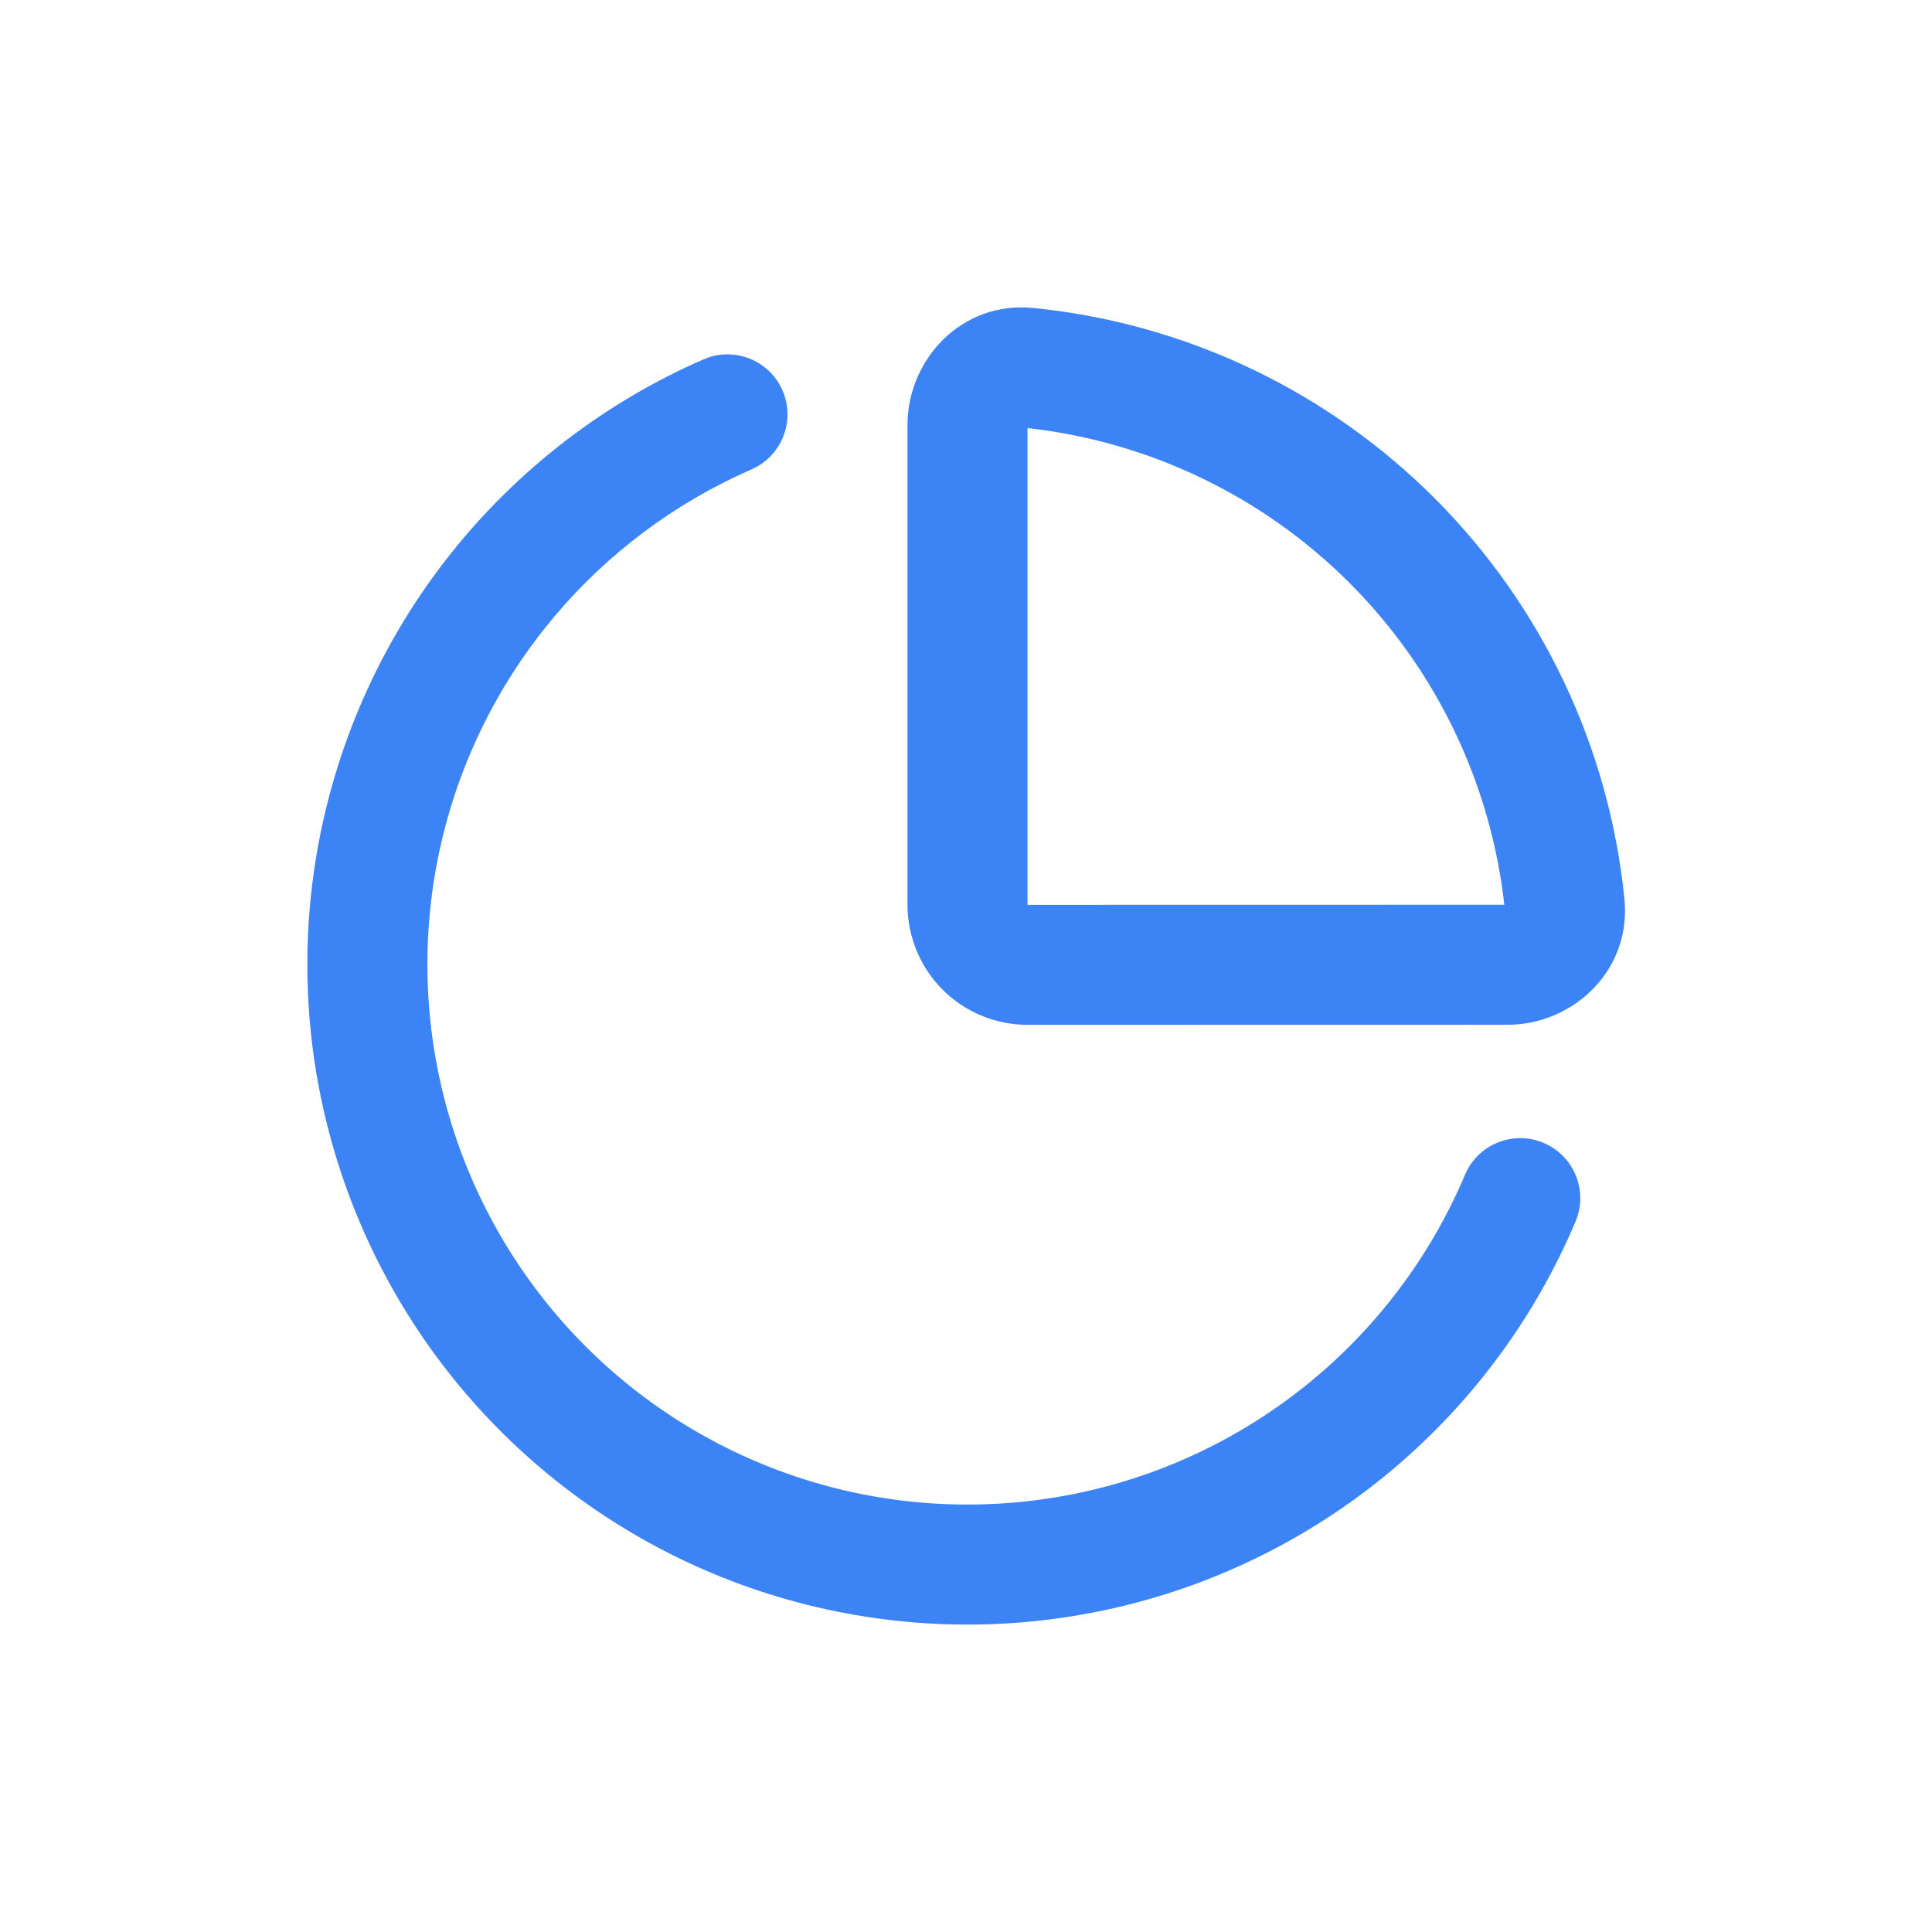 <svg width="44" height="44" viewBox="0 0 44 44" fill="none" xmlns="http://www.w3.org/2000/svg">
<path d="M20.668 9.672C20.668 8.205 21.886 6.849 23.535 7.014H23.535L23.858 7.05C27.188 7.456 30.289 8.966 32.666 11.341C35.119 13.794 36.648 17.02 36.995 20.471V20.472L37.006 20.624C37.073 22.143 35.843 23.264 34.474 23.335L34.337 23.338L23.401 23.34C22.676 23.34 21.981 23.052 21.468 22.54C20.956 22.027 20.668 21.331 20.668 20.607V9.672ZM34.26 20.605C33.949 17.834 32.707 15.248 30.733 13.274C28.759 11.301 26.173 10.059 23.401 9.749V20.607L34.26 20.605Z" fill="#3C83F6"/>
<path d="M16.152 8.135C16.812 7.924 17.538 8.243 17.821 8.891C18.122 9.583 17.806 10.388 17.114 10.69L16.772 10.846C15.072 11.651 13.578 12.835 12.406 14.309C11.155 15.882 10.309 17.737 9.941 19.712C9.574 21.688 9.696 23.723 10.296 25.641C10.897 27.558 11.957 29.299 13.386 30.712C14.815 32.125 16.568 33.166 18.492 33.745C20.416 34.323 22.453 34.421 24.424 34.031C26.395 33.641 28.241 32.773 29.799 31.505C31.357 30.237 32.582 28.606 33.364 26.755C33.658 26.06 34.46 25.735 35.155 26.029C35.85 26.323 36.175 27.125 35.882 27.82C34.925 30.082 33.429 32.075 31.525 33.625C29.62 35.175 27.364 36.235 24.955 36.712C22.546 37.19 20.057 37.069 17.705 36.362C15.353 35.655 13.211 34.383 11.464 32.656C9.718 30.93 8.421 28.801 7.687 26.457C6.953 24.114 6.804 21.626 7.254 19.212C7.704 16.798 8.738 14.531 10.266 12.608C11.795 10.686 13.77 9.167 16.021 8.185L16.152 8.135Z" fill="#3C83F6"/>
</svg>

